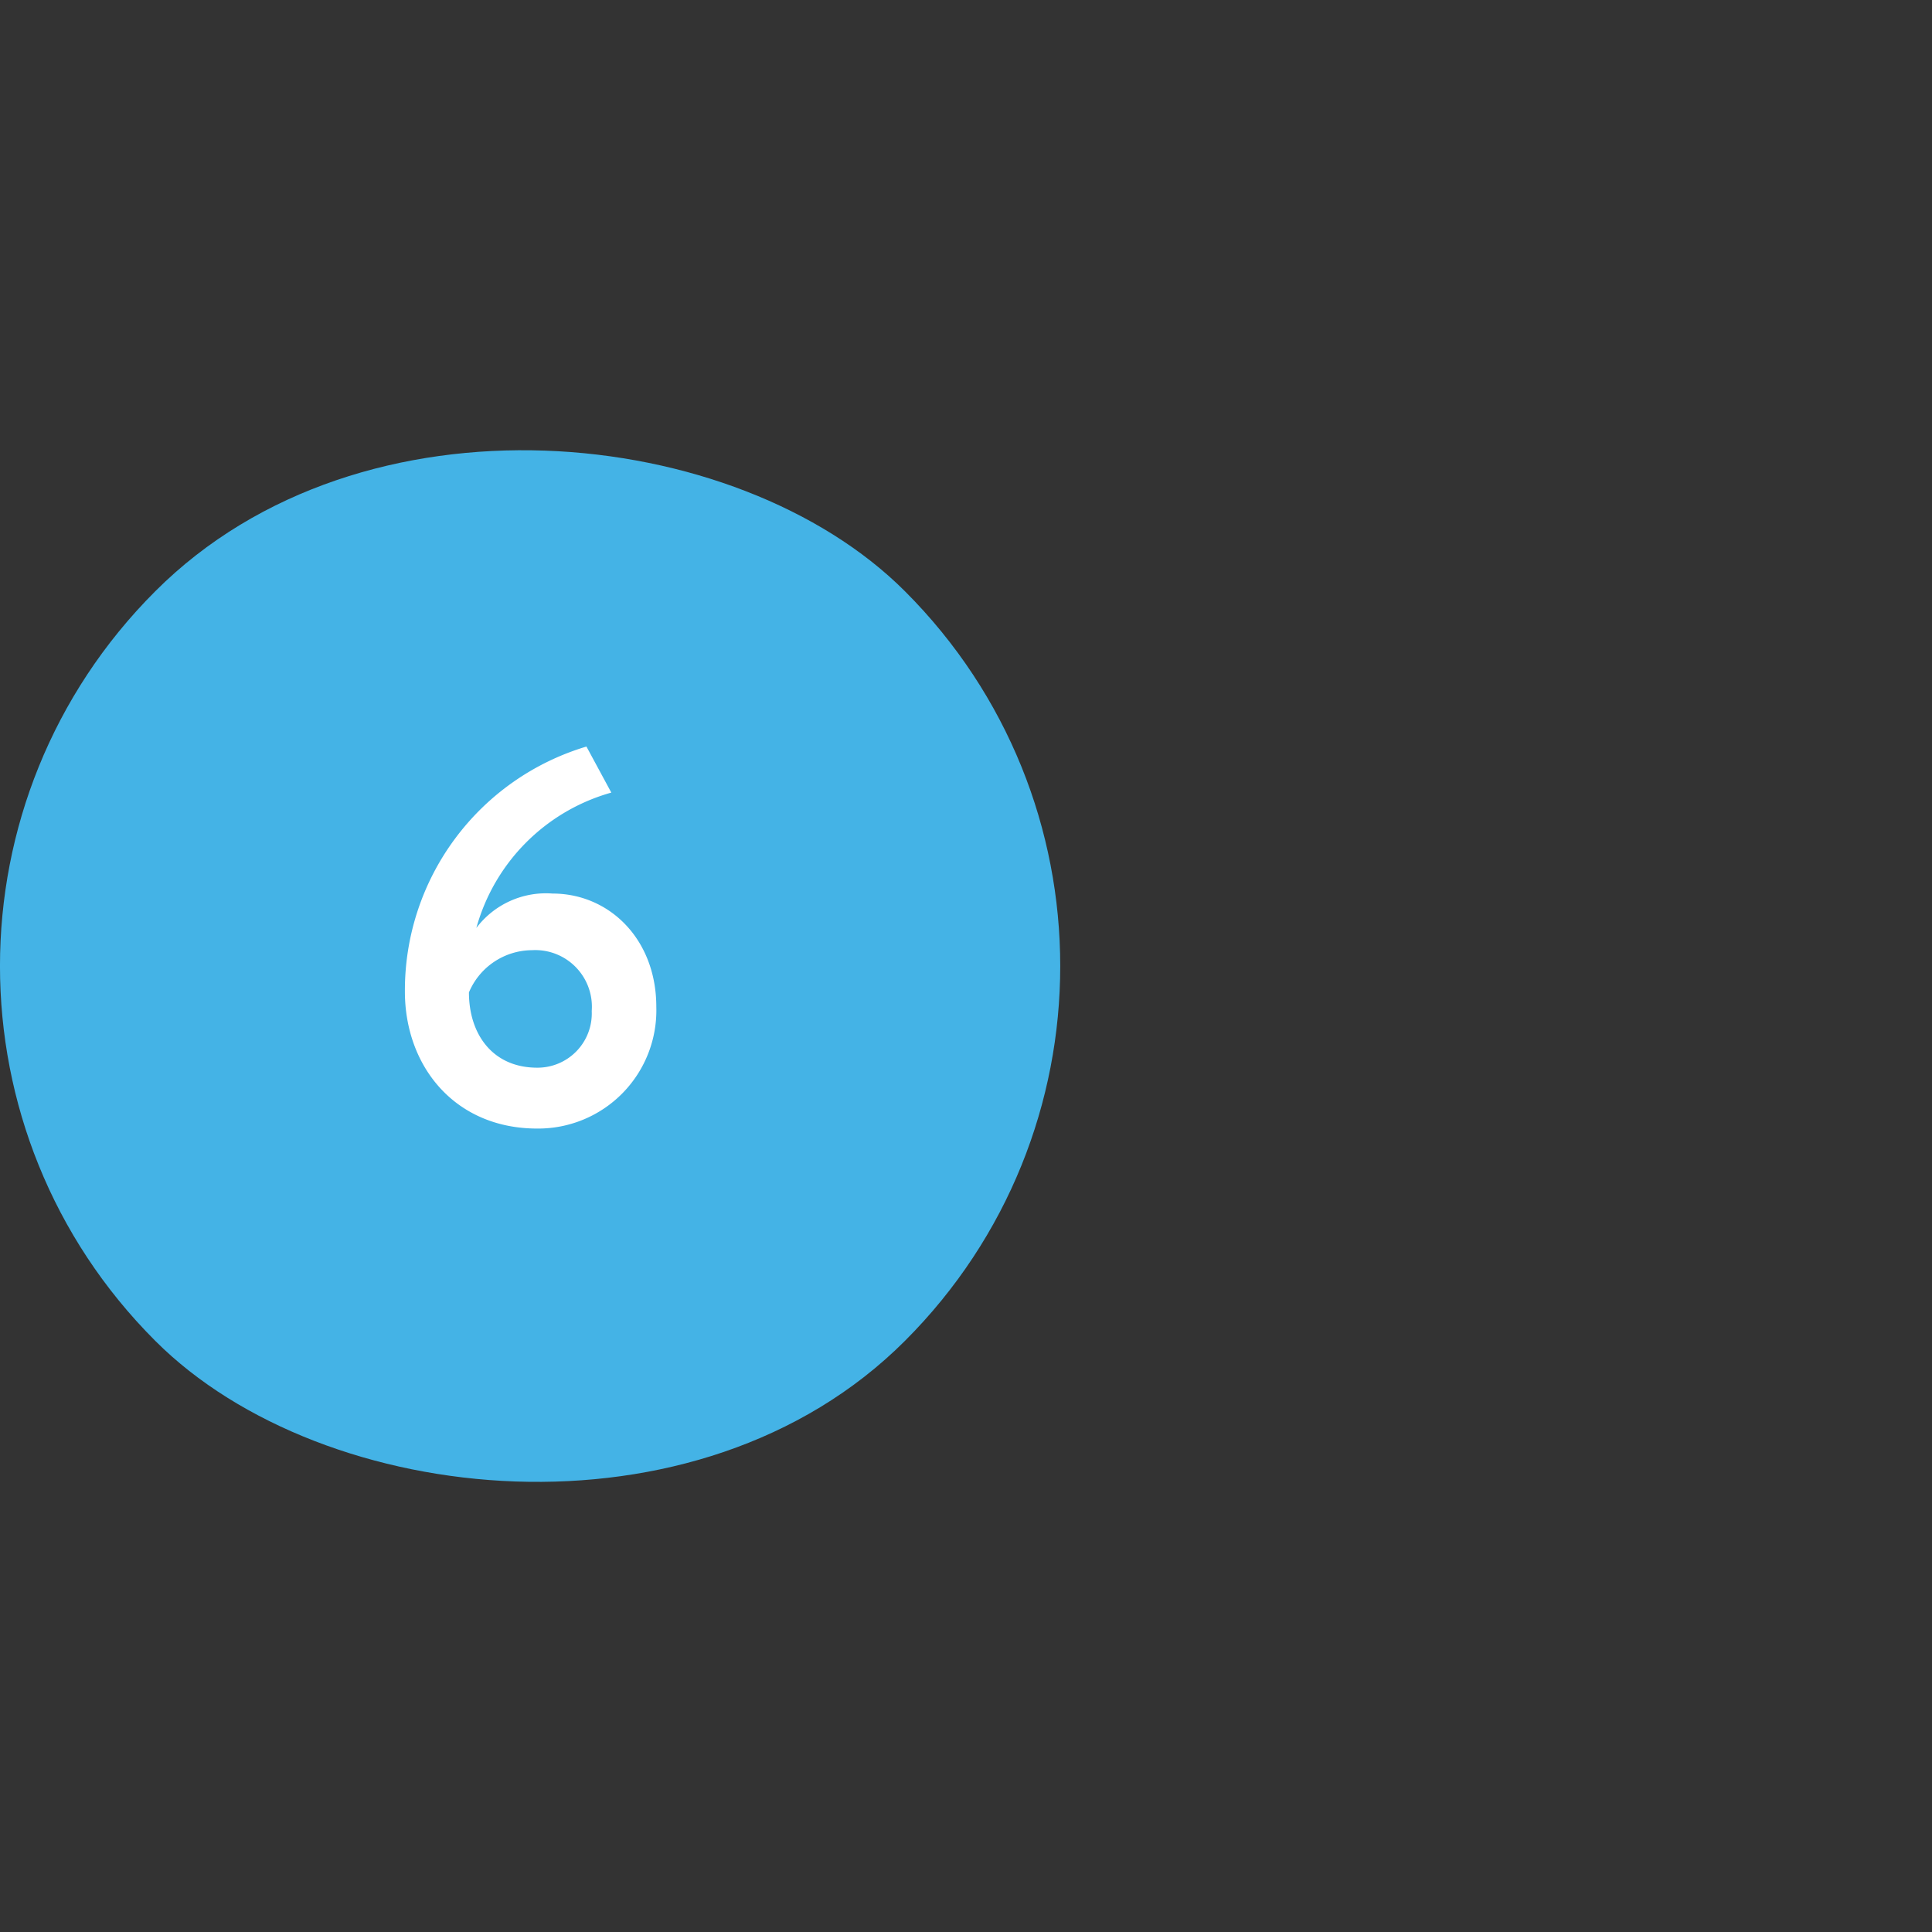 <?xml version="1.0" encoding="UTF-8"?> <svg xmlns="http://www.w3.org/2000/svg" id="Layer_1" data-name="Layer 1" viewBox="0 0 146.01 146.01"><rect x="0" y="0" width="146.01" height="146.01" fill="#333333" stroke="none"/> <rect y="32.95" width="80.12" height="80.12" rx="40.05" transform="translate(-39.89 49.71) rotate(-45)" fill="#44b3e6"></rect> <path d="M44.32,56.42,46.2,59.9A14.7,14.7,0,0,0,36,70.13a6.59,6.59,0,0,1,5.76-2.6c4.28,0,7.84,3.44,7.84,8.56a8.93,8.93,0,0,1-9,9.2c-6.24,0-10-4.72-10-10.36A19.23,19.23,0,0,1,44.32,56.42ZM40.6,80.69a4.1,4.1,0,0,0,4.12-4.28,4.28,4.28,0,0,0-4.52-4.6A5.2,5.2,0,0,0,35.44,75C35.44,78.17,37.24,80.69,40.6,80.69Z" fill="#fff"></path> </svg> 